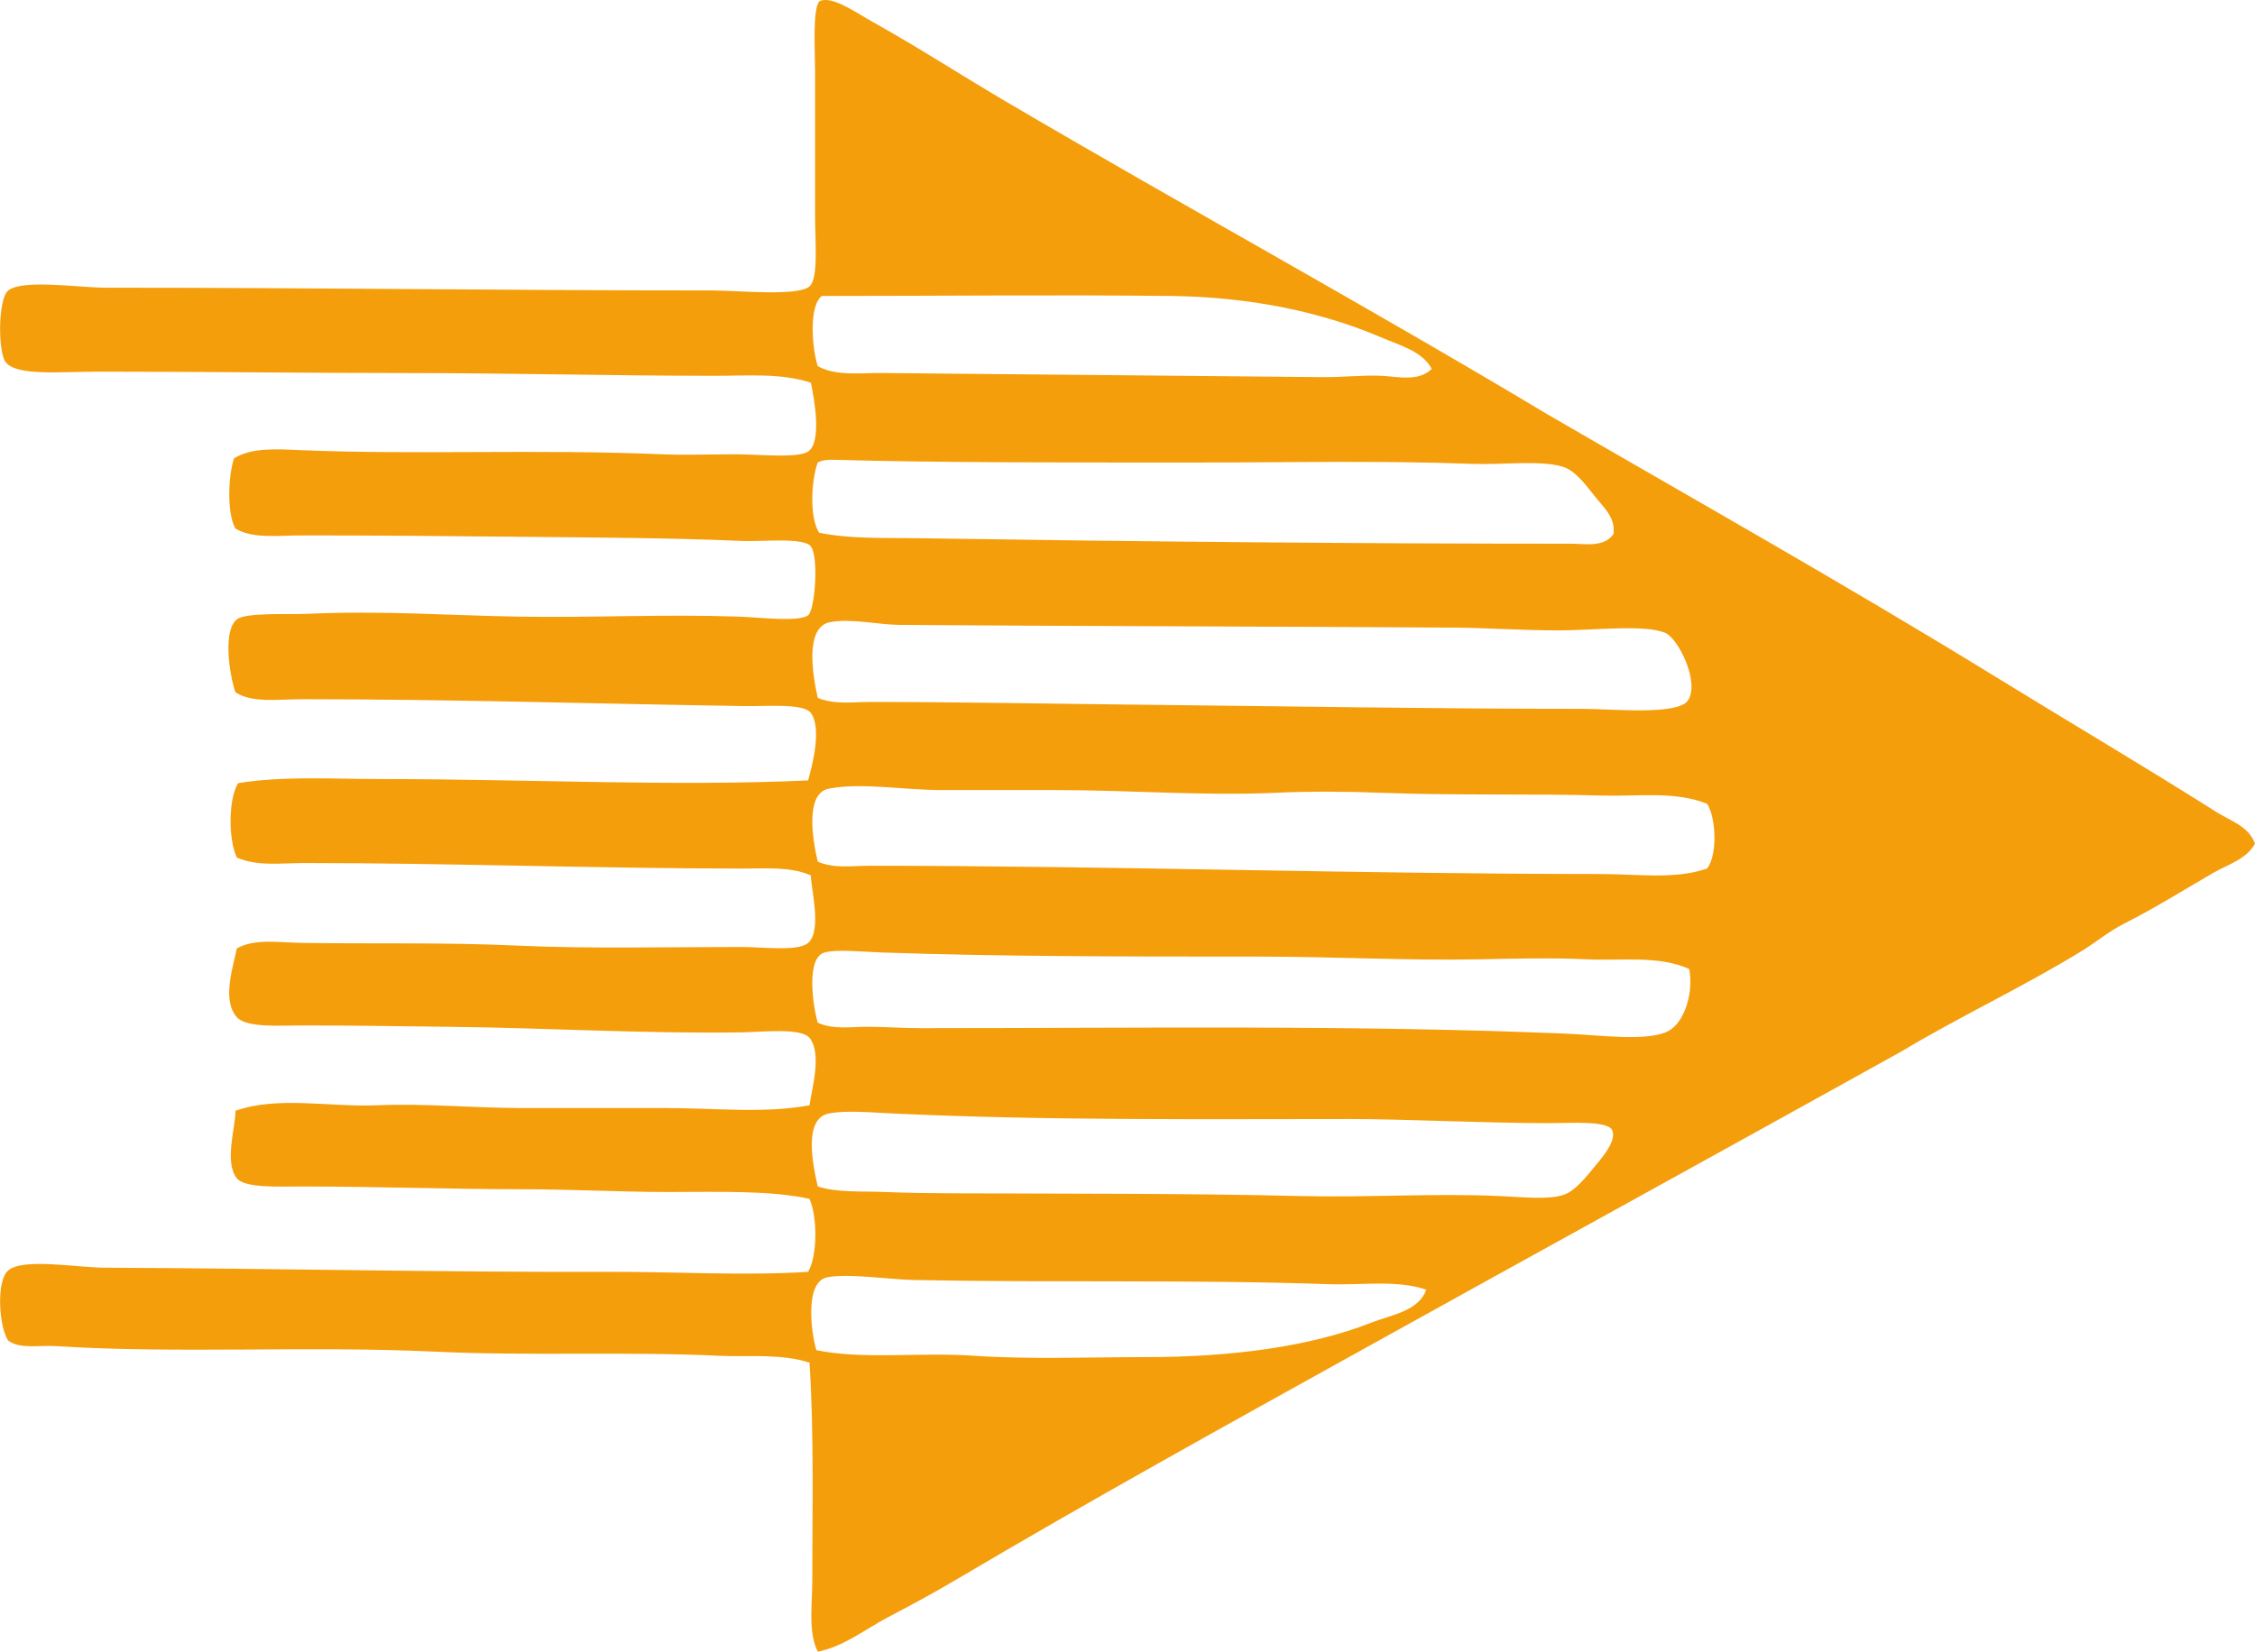 <?xml version="1.0" encoding="iso-8859-1"?> <!-- Generator: Adobe Illustrator 19.2.0, SVG Export Plug-In . SVG Version: 6.00 Build 0) --> <svg xmlns="http://www.w3.org/2000/svg" xmlns:xlink="http://www.w3.org/1999/xlink" version="1.1" x="0px" y="0px" viewBox="0 0 80.978 59.328" style="enable-background:new 0 0 80.978 59.328;" xml:space="preserve"> <g id="dusal_x5F_instruments" fill="#F59E0B"> <path d="M55.568,14.882c5.375,3.119,10.83,6.189,16.117,9.443 c2.639,1.625,5.281,3.181,7.91,4.845c0.484,0.308,1.17,0.511,1.383,1.137c-0.311,0.559-0.973,0.745-1.482,1.038 c-1.049,0.603-2.09,1.264-3.213,1.83c-0.551,0.277-0.998,0.66-1.533,0.989c-2.096,1.287-4.363,2.341-6.477,3.609 c-6.504,3.616-12.996,7.179-19.478,10.778c-4.852,2.692-9.709,5.38-14.486,8.207c-0.795,0.471-1.596,0.901-2.422,1.335 c-0.815,0.428-1.584,1.053-2.521,1.236c-0.35-0.712-0.197-1.639-0.197-2.522c0-2.546,0.066-5.38-0.1-7.86 c-1.037-0.336-2.18-0.196-3.262-0.247c-3.393-0.161-6.758,0.014-10.186-0.148c-4.592-0.217-9.228,0.08-13.596-0.198 c-0.623-0.04-1.301,0.116-1.73-0.198c-0.328-0.477-0.445-2.146,0-2.521c0.543-0.458,2.438-0.103,3.461-0.099 c6.182,0.025,12.174,0.168,18.045,0.148c2.336-0.008,5.016,0.149,7.219,0c0.342-0.589,0.334-1.974,0.049-2.62 c-1.406-0.313-3.32-0.248-5.092-0.247c-1.701,0-3.479-0.099-5.24-0.099c-2.475,0-5.211-0.099-7.91-0.099 c-0.867,0-2.037,0.061-2.324-0.297c-0.465-0.578-0.029-1.894-0.049-2.422c1.541-0.542,3.379-0.125,5.092-0.198 c1.742-0.073,3.445,0.096,5.141,0.099c1.727,0.003,3.494,0.001,5.242,0c1.74,0,3.496,0.203,5.141-0.099 c0.064-0.519,0.465-1.855,0-2.422c-0.301-0.369-1.709-0.209-2.422-0.198c-3.568,0.054-7.018-0.162-10.48-0.198 c-1.766-0.019-3.338-0.049-5.291-0.05c-0.799,0-2.027,0.094-2.373-0.296c-0.543-0.616-0.135-1.795,0-2.472 c0.65-0.36,1.494-0.211,2.324-0.198c2.58,0.042,5.096-0.025,7.762,0.099c2.516,0.117,5.295,0.049,8.008,0.049 c0.842,0,2.062,0.168,2.424-0.148c0.502-0.438,0.1-1.938,0.098-2.422c-0.727-0.323-1.602-0.247-2.422-0.247 C21.443,31.198,16.127,31,10.924,31c-0.809,0-1.689,0.13-2.422-0.198c-0.312-0.683-0.297-2.118,0.049-2.67 c1.645-0.267,3.412-0.148,5.143-0.148c5.187,0,10.537,0.272,15.326,0.049c0.125-0.455,0.514-1.858,0.098-2.422 c-0.26-0.357-1.574-0.235-2.373-0.248c-5.43-0.083-10.549-0.247-15.869-0.247c-0.875,0-1.809,0.146-2.422-0.247 c-0.215-0.631-0.461-2.207,0.049-2.62c0.318-0.257,1.887-0.171,2.473-0.198c2.793-0.127,5.16,0.059,7.662,0.099 c2.795,0.045,5.16-0.095,7.91,0c0.725,0.025,2.135,0.203,2.473-0.049c0.24-0.181,0.391-2.08,0.098-2.472 c-0.252-0.337-1.75-0.166-2.471-0.198c-2.615-0.115-5.445-0.123-7.861-0.148c-2.781-0.029-5.211-0.05-7.959-0.05 c-0.857,0-1.75,0.127-2.373-0.247c-0.314-0.54-0.26-1.907-0.051-2.521c0.627-0.394,1.516-0.333,2.375-0.296 c4.139,0.175,8.465-0.043,13.002,0.149c0.779,0.033,1.791,0,2.67,0c0.777,0,2.205,0.152,2.57-0.099 c0.506-0.349,0.213-1.919,0.098-2.472c-1.07-0.354-2.291-0.247-3.461-0.248c-3.547,0-7.408-0.099-11.023-0.099 c-3.465,0-7.275-0.05-11.074-0.05c-1.439,0-2.969,0.165-3.361-0.346c-0.273-0.354-0.281-2.274,0.098-2.571 c0.527-0.413,2.512-0.099,3.51-0.099c7.529,0,14.445,0.099,21.754,0.099c0.951,0,3.09,0.223,3.51-0.148 c0.326-0.289,0.197-1.647,0.197-2.472c0-1.946,0-3.351,0-5.241c0-0.775-0.094-2.196,0.148-2.522 c0.436-0.236,1.326,0.406,1.93,0.742c1.644,0.918,3.254,1.962,4.795,2.867C42.613,7.462,49.17,11.046,55.568,14.882z M49.586,12.114c-2.115-0.902-4.649-1.449-7.564-1.483c-3.922-0.046-8.66,0.001-12.508,0c-0.488,0.368-0.344,1.935-0.148,2.521 c0.658,0.365,1.521,0.239,2.324,0.247c5.014,0.052,10.67,0.094,15.82,0.148c0.69,0.007,1.41-0.077,2.076-0.049 c0.611,0.026,1.346,0.227,1.828-0.247C51.084,12.616,50.259,12.402,49.586,12.114z M32.875,19.332 c8.109,0.124,15.83,0.198,23.533,0.198c0.502,0,1.191,0.145,1.533-0.346c0.076-0.598-0.34-0.938-0.693-1.384 c-0.324-0.411-0.693-0.906-1.137-1.038c-0.803-0.239-2.203-0.061-3.213-0.099c-3.359-0.125-6.705-0.049-9.889-0.049 c-4.65,0-9.402,0.008-13.102-0.099c-0.098-0.003-0.385,0.003-0.543,0.099c-0.232,0.658-0.303,1.948,0.049,2.521 C30.525,19.363,31.718,19.315,32.875,19.332z M31.244,25.215c3.35,0,6.551,0.066,9.74,0.099c5.168,0.053,10.443,0.148,15.869,0.148 c1.008,0,3.385,0.242,3.758-0.297c0.441-0.641-0.332-2.206-0.793-2.422c-0.691-0.327-2.617-0.099-3.807-0.099 c-1.336,0-2.719-0.092-3.707-0.099c-6.021-0.042-13.883-0.052-20.021-0.099c-0.713-0.006-1.729-0.239-2.473-0.099 c-0.908,0.17-0.635,1.867-0.445,2.719C29.959,25.317,30.623,25.215,31.244,25.215z M57.545,28.577 c-2.65-0.074-5.295,0.002-7.91-0.099c-1.273-0.049-2.6-0.059-3.855,0c-2.498,0.116-5.236-0.099-7.91-0.099 c-1.281,0-2.695,0-4.055,0c-1.365,0-2.877-0.278-4.053-0.05c-0.856,0.167-0.584,1.832-0.396,2.621 c0.588,0.259,1.242,0.148,1.879,0.148c8.697,0.001,17.49,0.297,26.252,0.297c1.297,0,2.656,0.206,3.807-0.198 c0.377-0.486,0.324-1.823,0-2.324C60.158,28.41,58.832,28.613,57.545,28.577z M31.144,36.883c0.637,0,1.283,0.049,1.928,0.049 c7.898,0,15.639-0.12,23.187,0.198c1.168,0.049,2.926,0.298,3.658-0.099c0.582-0.315,0.908-1.393,0.742-2.225 c-1.094-0.493-2.416-0.287-3.658-0.346c-1.285-0.061-2.613-0.026-3.906,0c-2.553,0.05-5.207-0.099-7.91-0.099 c-4.596,0-9.162,0.003-13.547-0.148c-0.701-0.024-1.572-0.123-2.025,0c-0.67,0.18-0.43,1.89-0.248,2.521 C29.908,36.99,30.552,36.883,31.144,36.883z M31.738,42.816c0.856,0.034,1.734,0.046,2.57,0.049 c3.969,0.015,8.244-0.002,12.459,0.099c2.295,0.055,4.783-0.108,7.119,0c0.861,0.04,1.732,0.14,2.275-0.049 c0.395-0.138,0.762-0.594,1.086-0.989c0.25-0.303,0.832-0.951,0.643-1.335c-0.17-0.344-1.494-0.247-2.225-0.247 c-2.307,0-5.238-0.148-7.168-0.148c-5.092,0-10.99,0.059-16.414-0.198c-0.772-0.036-1.701-0.125-2.322,0 c-0.904,0.183-0.586,1.784-0.396,2.621C30.086,42.846,30.929,42.783,31.738,42.816z M47.707,46.128 c-4.879-0.169-9.965-0.051-14.881-0.149c-0.857-0.017-2.35-0.245-3.115-0.099c-0.822,0.157-0.586,1.979-0.395,2.62 c1.732,0.347,3.674,0.064,5.635,0.198c2.008,0.137,4.113,0.05,6.18,0.05c3.107,0,5.918-0.376,8.109-1.236 c0.73-0.287,1.705-0.412,1.976-1.187C50.136,45.965,48.935,46.17,47.707,46.128z" fill="#F59E0B"/> </g> <g id="Layer_1" fill="#F59E0B"> </g> </svg>